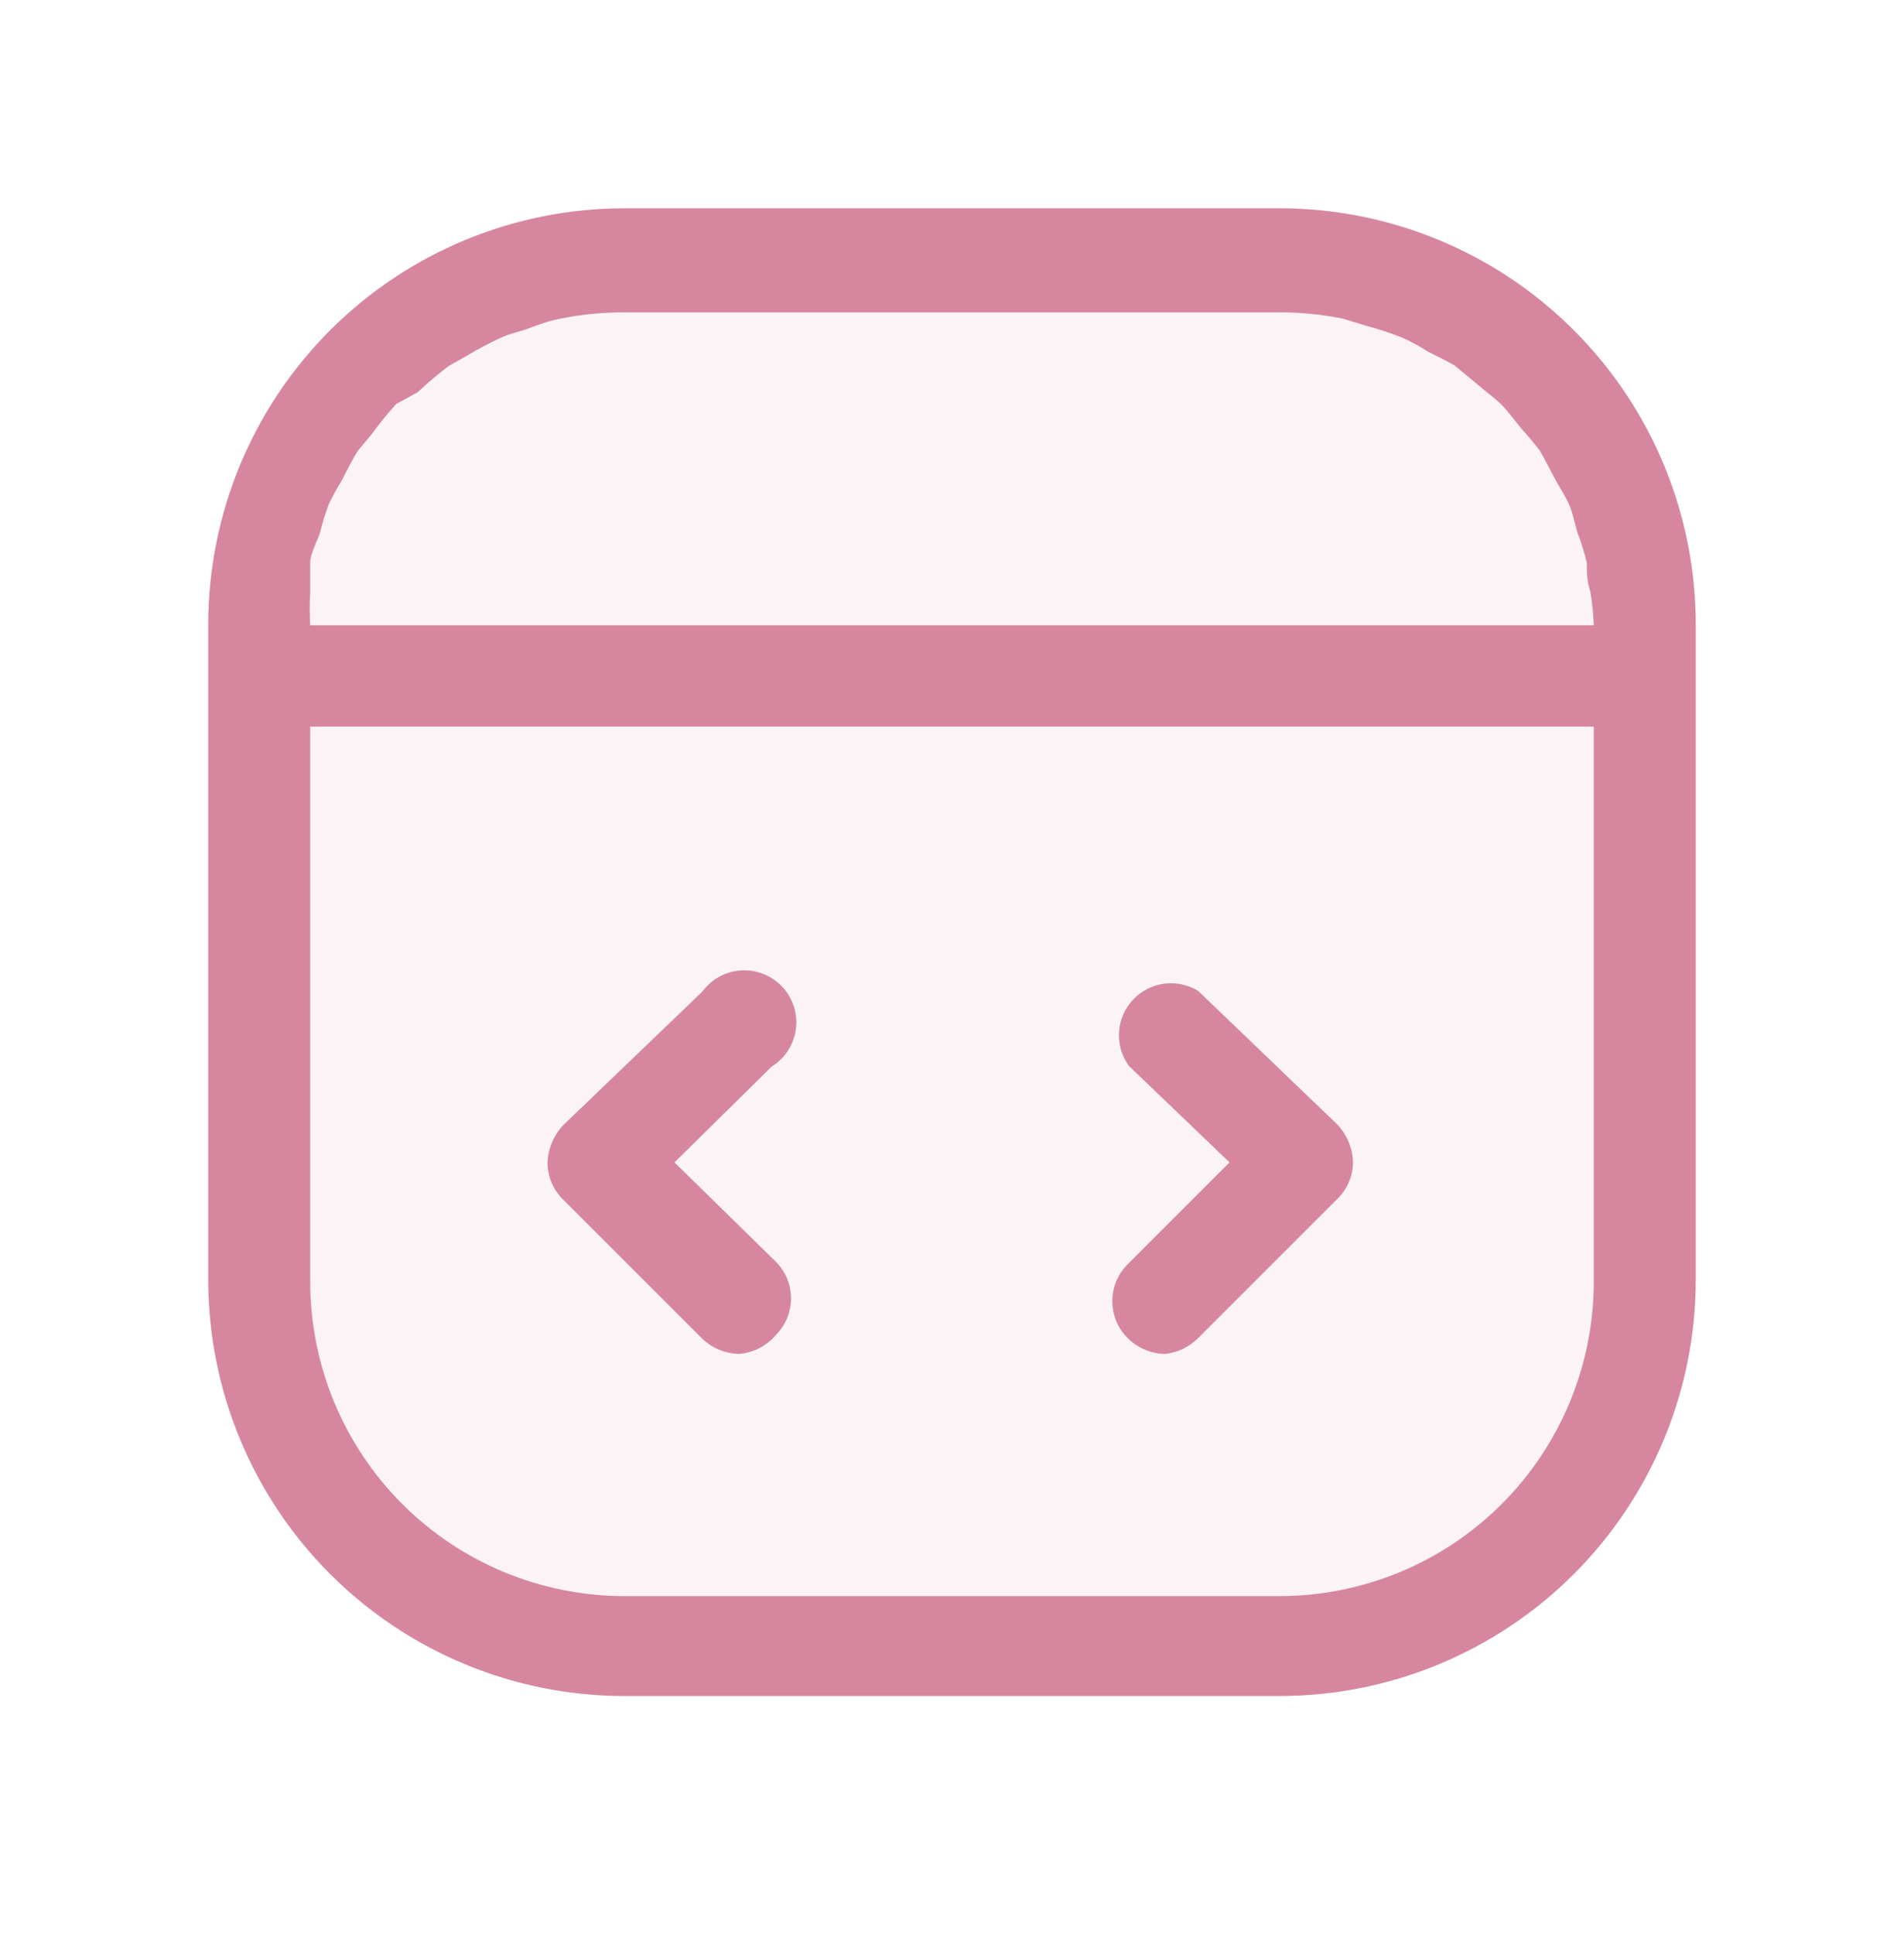 <svg xmlns="http://www.w3.org/2000/svg" width="64" height="65" viewBox="0 0 64 65" fill="none"><path opacity="0.1" d="M43.007 7H20.992C17.281 7 13.722 8.474 11.098 11.098C8.474 13.722 7 17.282 7 20.992V43.008C7 46.718 8.474 50.278 11.098 52.902C13.722 55.526 17.281 57 20.992 57H43.007C46.718 57 50.277 55.526 52.901 52.902C55.526 50.278 57 46.718 57 43.008V21.062C57.009 19.219 56.654 17.392 55.955 15.686C55.256 13.981 54.227 12.43 52.926 11.123C51.626 9.816 50.081 8.779 48.378 8.072C46.676 7.364 44.851 7 43.007 7Z" fill="#D6879F"></path><path d="M43.007 7H20.992C17.281 7 13.722 8.474 11.098 11.098C8.474 13.722 7 17.282 7 20.992V43.008C7 46.718 8.474 50.278 11.098 52.902C13.722 55.526 17.281 57 20.992 57H43.007C46.718 57 50.277 55.526 52.901 52.902C55.526 50.278 57 46.718 57 43.008V21.062C57.009 19.219 56.654 17.392 55.955 15.686C55.256 13.981 54.227 12.43 52.926 11.123C51.626 9.816 50.081 8.779 48.378 8.072C46.676 7.364 44.851 7 43.007 7ZM43.007 10.498C43.72 10.496 44.431 10.567 45.13 10.708L45.899 10.941C46.31 11.052 46.715 11.184 47.112 11.338C47.411 11.47 47.7 11.626 47.975 11.804C48.278 11.967 48.604 12.107 48.907 12.294L49.724 12.97C49.957 13.18 50.237 13.367 50.47 13.6C50.703 13.833 50.913 14.136 51.146 14.416C51.361 14.646 51.563 14.888 51.753 15.139C51.939 15.442 52.079 15.745 52.242 16.049C52.406 16.352 52.592 16.631 52.732 16.935C52.872 17.238 52.919 17.564 53.012 17.867C53.145 18.209 53.254 18.56 53.339 18.917C53.339 19.22 53.339 19.547 53.455 19.873C53.518 20.251 53.557 20.633 53.572 21.016H10.428C10.405 20.635 10.405 20.254 10.428 19.873C10.428 19.57 10.428 19.22 10.428 18.917C10.428 18.614 10.638 18.241 10.755 17.914C10.834 17.581 10.936 17.254 11.058 16.935C11.184 16.671 11.324 16.414 11.478 16.165C11.664 15.815 11.827 15.466 12.037 15.139L12.504 14.579C12.757 14.23 13.03 13.895 13.32 13.576L14.043 13.18C14.376 12.866 14.726 12.57 15.092 12.294L15.675 11.967C16.059 11.735 16.456 11.524 16.865 11.338C17.168 11.198 17.471 11.151 17.774 11.034C18.077 10.918 18.474 10.778 18.847 10.708C19.546 10.567 20.256 10.496 20.969 10.498H43.007ZM43.007 53.642H20.992C18.191 53.642 15.504 52.529 13.522 50.548C11.541 48.566 10.428 45.879 10.428 43.077V24.421H53.572V43.077C53.572 44.465 53.298 45.839 52.767 47.12C52.237 48.402 51.458 49.567 50.477 50.548C49.496 51.529 48.332 52.307 47.05 52.838C45.768 53.368 44.395 53.642 43.007 53.642ZM24.84 45.503C24.379 45.493 23.938 45.31 23.604 44.99L18.94 40.326C18.77 40.163 18.634 39.968 18.542 39.751C18.45 39.535 18.403 39.302 18.404 39.066C18.423 38.595 18.614 38.147 18.94 37.807L23.604 33.329C23.757 33.121 23.953 32.948 24.18 32.824C24.406 32.701 24.658 32.629 24.916 32.614C25.173 32.598 25.431 32.641 25.671 32.737C25.91 32.833 26.126 32.982 26.301 33.171C26.477 33.361 26.608 33.587 26.686 33.833C26.764 34.079 26.786 34.34 26.751 34.596C26.716 34.852 26.625 35.097 26.484 35.313C26.343 35.53 26.156 35.712 25.936 35.848L22.672 39.066L26.076 42.401C26.404 42.729 26.588 43.174 26.588 43.637C26.588 44.101 26.404 44.545 26.076 44.873C25.764 45.238 25.319 45.464 24.84 45.503ZM39.159 45.503C38.686 45.495 38.234 45.302 37.9 44.966C37.572 44.639 37.389 44.194 37.389 43.73C37.389 43.267 37.572 42.822 37.9 42.494L41.328 39.066L37.947 35.825C37.708 35.497 37.59 35.097 37.614 34.692C37.638 34.287 37.801 33.904 38.077 33.606C38.352 33.309 38.722 33.116 39.124 33.061C39.526 33.007 39.934 33.093 40.279 33.306L44.943 37.784C45.269 38.124 45.46 38.572 45.479 39.043C45.48 39.278 45.434 39.511 45.341 39.728C45.249 39.945 45.114 40.14 44.943 40.302L40.279 44.966C39.979 45.269 39.583 45.459 39.159 45.503Z" fill="#D6879F"></path></svg>